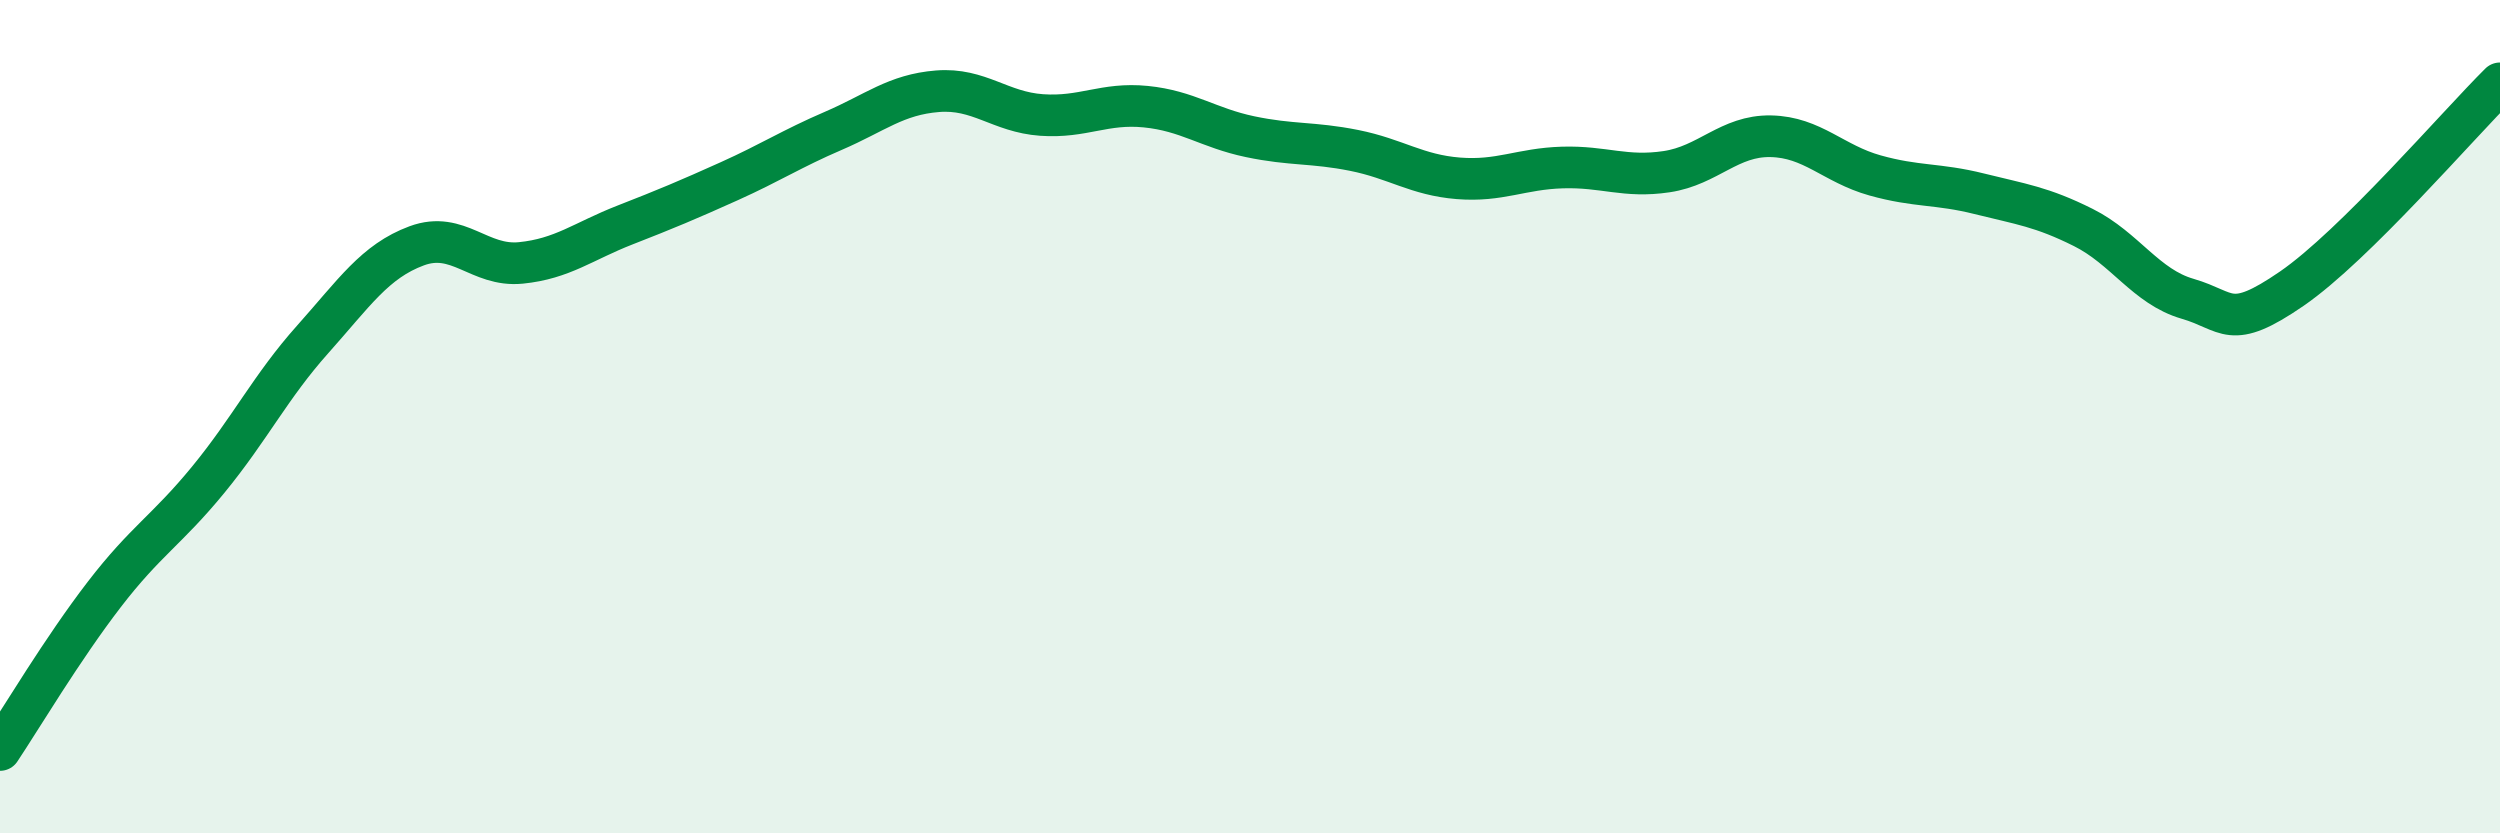 
    <svg width="60" height="20" viewBox="0 0 60 20" xmlns="http://www.w3.org/2000/svg">
      <path
        d="M 0,18 C 0.5,17.25 1.5,15.57 2.5,14.27 C 3.5,12.97 4,12.73 5,11.51 C 6,10.29 6.5,9.27 7.5,8.15 C 8.5,7.03 9,6.27 10,5.9 C 11,5.53 11.5,6.41 12.5,6.31 C 13.5,6.21 14,5.79 15,5.4 C 16,5.01 16.5,4.8 17.5,4.35 C 18.5,3.9 19,3.57 20,3.14 C 21,2.71 21.5,2.27 22.5,2.19 C 23.5,2.11 24,2.69 25,2.76 C 26,2.83 26.5,2.46 27.5,2.56 C 28.5,2.66 29,3.07 30,3.28 C 31,3.49 31.5,3.41 32.5,3.61 C 33.5,3.81 34,4.2 35,4.28 C 36,4.36 36.5,4.05 37.5,4.02 C 38.5,3.99 39,4.27 40,4.12 C 41,3.97 41.5,3.25 42.5,3.27 C 43.5,3.29 44,3.93 45,4.21 C 46,4.49 46.5,4.4 47.5,4.65 C 48.5,4.9 49,4.96 50,5.46 C 51,5.96 51.5,6.88 52.5,7.17 C 53.5,7.46 53.5,7.96 55,6.93 C 56.5,5.9 59,2.99 60,2L60 20L0 20Z"
        fill="#008740"
        opacity="0.1"
        stroke-linecap="round"
        stroke-linejoin="round"
      />
      <path
        d="M 0,18 C 0.5,17.25 1.5,15.57 2.5,14.27 C 3.5,12.97 4,12.73 5,11.51 C 6,10.29 6.5,9.27 7.5,8.15 C 8.5,7.03 9,6.27 10,5.9 C 11,5.53 11.5,6.41 12.5,6.31 C 13.5,6.21 14,5.79 15,5.4 C 16,5.01 16.5,4.8 17.5,4.35 C 18.5,3.9 19,3.57 20,3.14 C 21,2.71 21.5,2.27 22.5,2.19 C 23.5,2.11 24,2.69 25,2.76 C 26,2.83 26.5,2.46 27.5,2.56 C 28.5,2.66 29,3.07 30,3.28 C 31,3.49 31.5,3.41 32.5,3.61 C 33.5,3.81 34,4.2 35,4.28 C 36,4.36 36.5,4.05 37.5,4.02 C 38.5,3.99 39,4.27 40,4.12 C 41,3.97 41.5,3.25 42.5,3.27 C 43.5,3.29 44,3.93 45,4.21 C 46,4.49 46.5,4.4 47.5,4.65 C 48.5,4.9 49,4.96 50,5.46 C 51,5.96 51.5,6.88 52.5,7.17 C 53.5,7.46 53.5,7.96 55,6.93 C 56.5,5.9 59,2.99 60,2"
        stroke="#008740"
        stroke-width="1"
        fill="none"
        stroke-linecap="round"
        stroke-linejoin="round"
      />
    </svg>
  